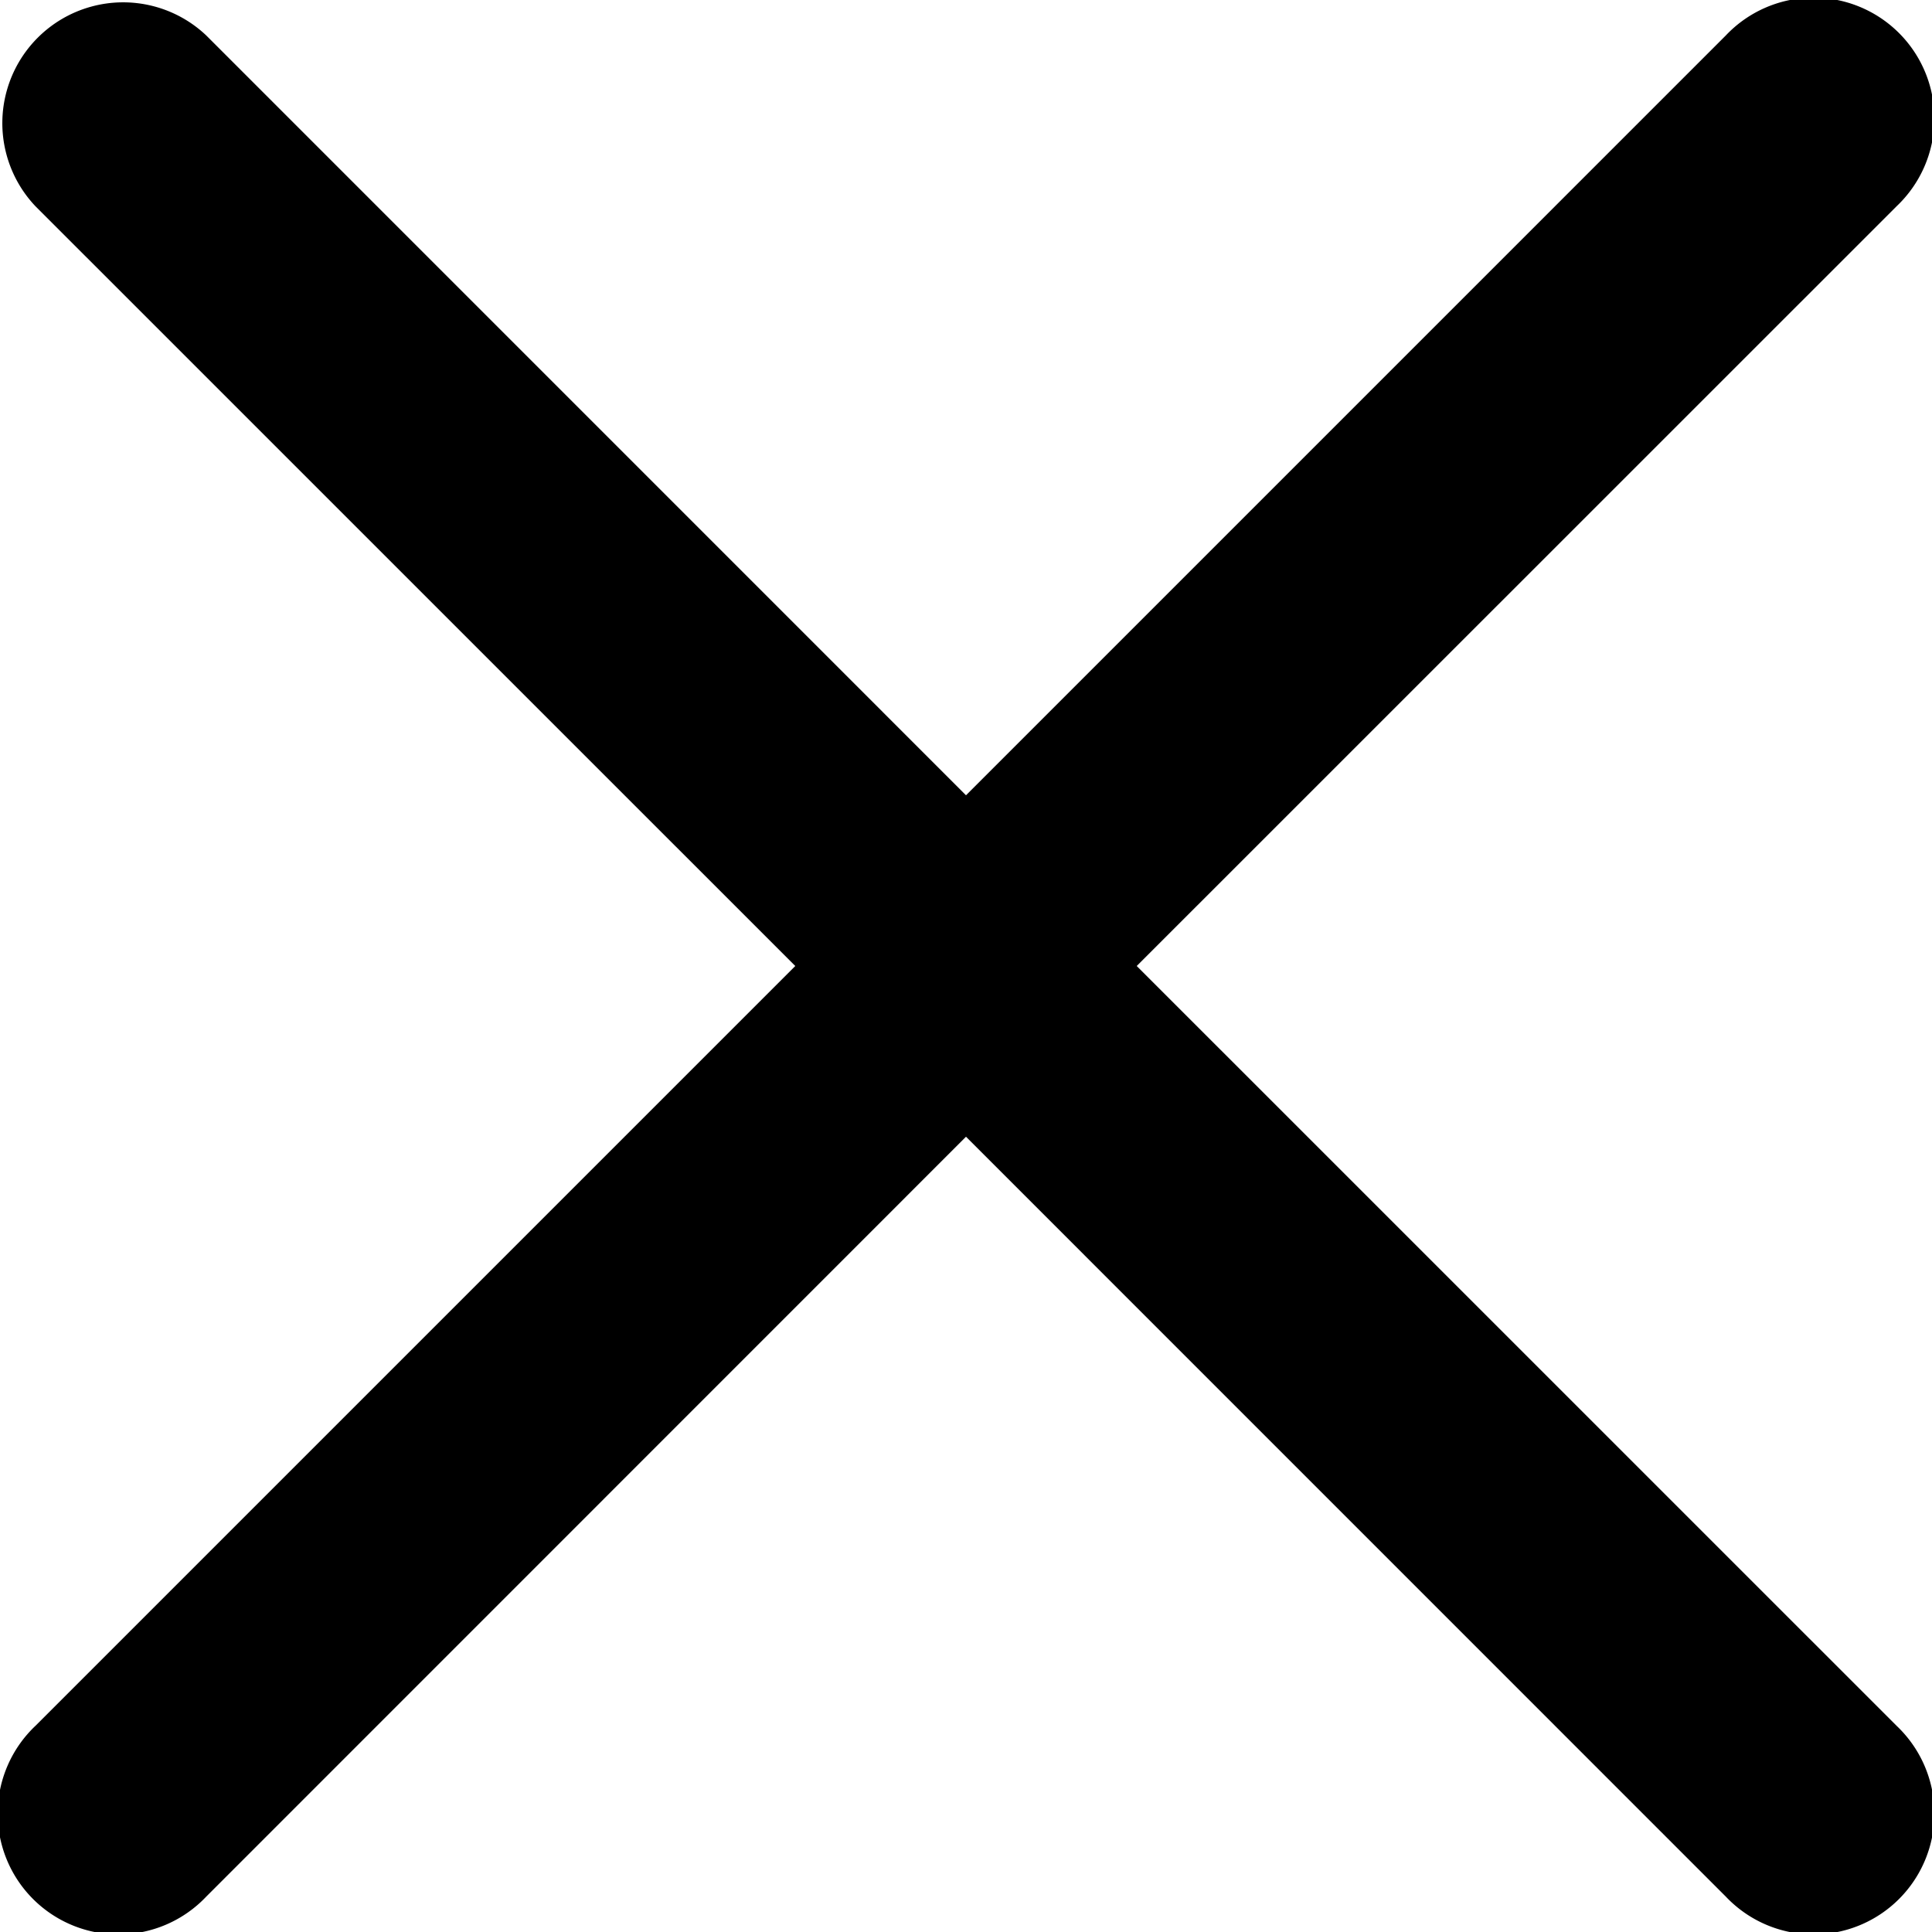<svg id="cross" xmlns="http://www.w3.org/2000/svg" width="30.384" height="30.384" viewBox="0 0 30.384 30.384">
  <path id="Path_26249" data-name="Path 26249" d="M17.877,15.192,29.828,3.243A1.9,1.9,0,1,0,27.142.557h0L15.192,12.507,3.243.557A1.9,1.9,0,0,0,.557,3.243L12.507,15.192.557,27.142a1.9,1.9,0,1,0,2.686,2.686L15.192,17.877,27.142,29.828a1.9,1.9,0,1,0,2.686-2.686Z" transform="translate(0 0)"/>
</svg>
